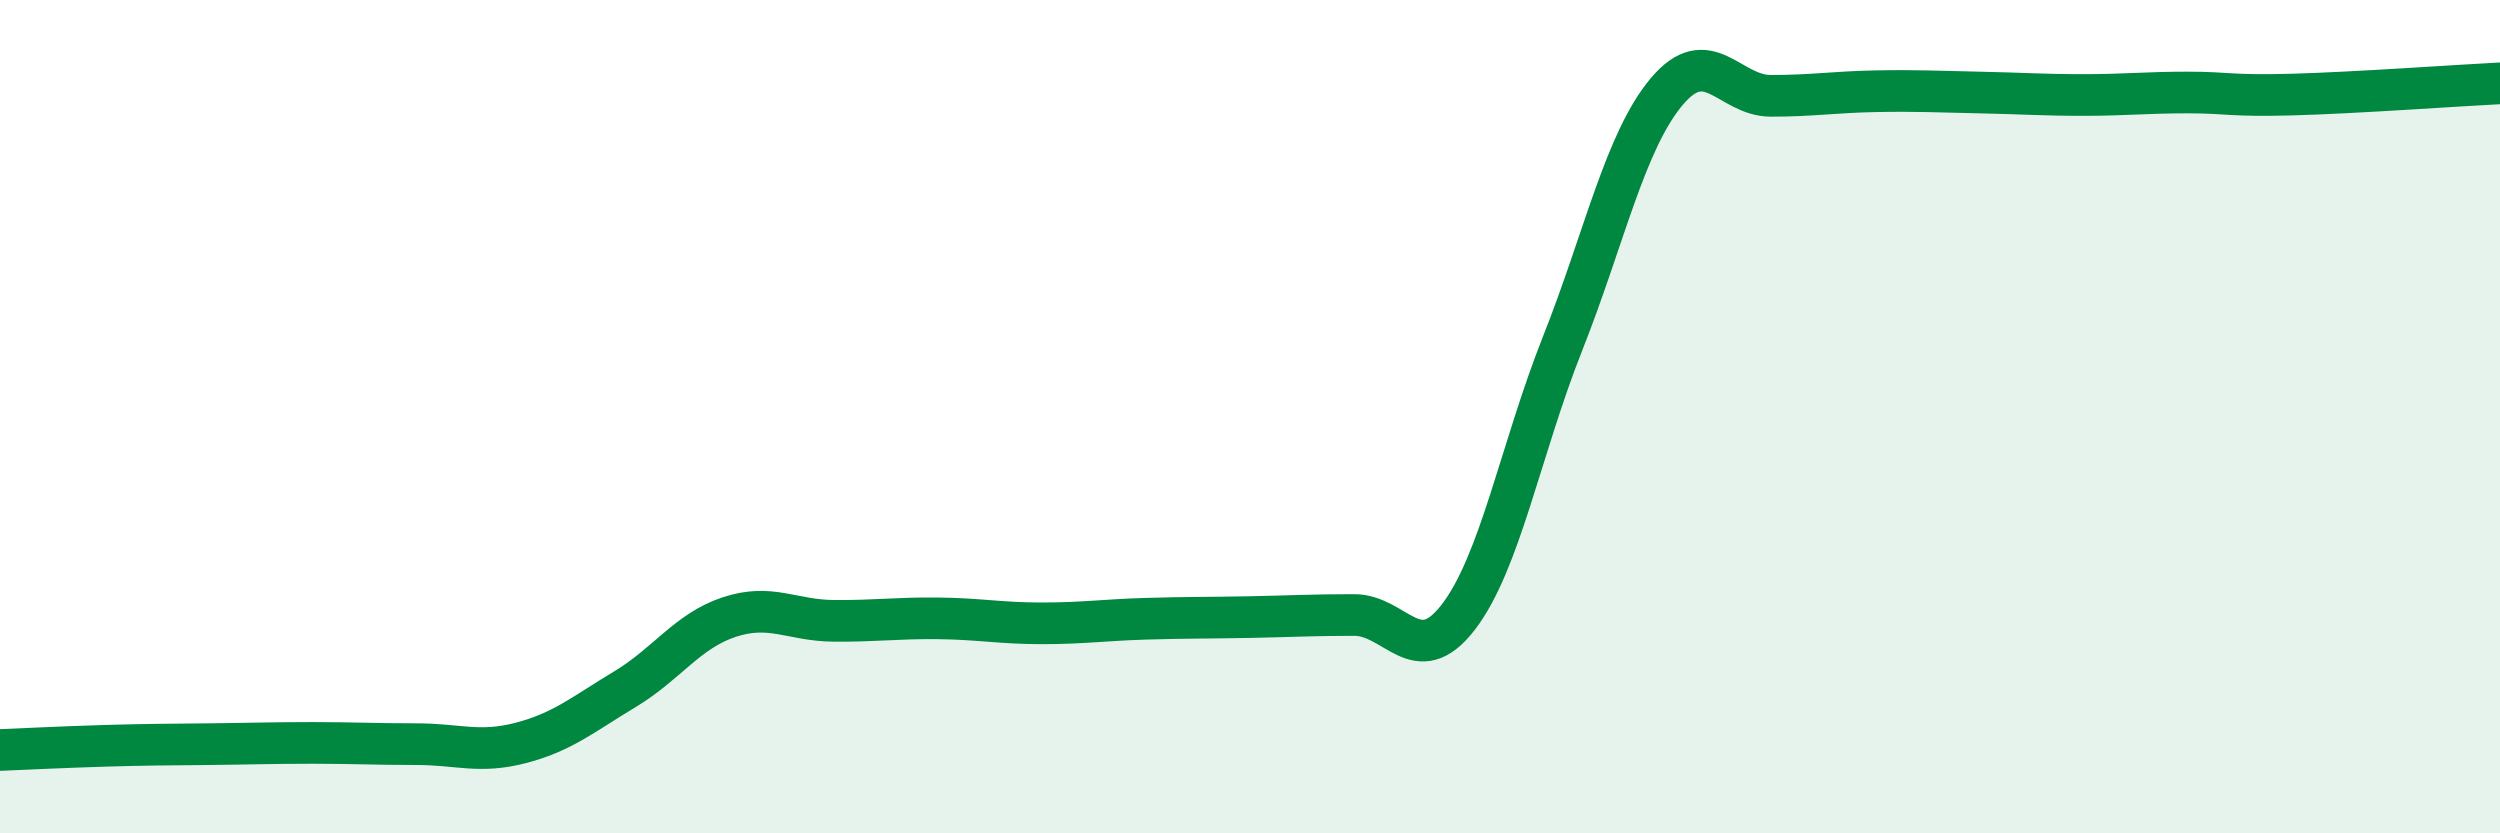 
    <svg width="60" height="20" viewBox="0 0 60 20" xmlns="http://www.w3.org/2000/svg">
      <path
        d="M 0,18 C 0.5,17.98 1.5,17.93 2.5,17.9 C 3.5,17.87 4,17.87 5,17.86 C 6,17.85 6.5,17.83 7.5,17.83 C 8.5,17.83 9,17.86 10,17.86 C 11,17.86 11.5,18.09 12.5,17.83 C 13.5,17.57 14,17.14 15,16.54 C 16,15.94 16.5,15.14 17.5,14.81 C 18.5,14.48 19,14.89 20,14.9 C 21,14.91 21.5,14.83 22.5,14.84 C 23.5,14.85 24,14.96 25,14.96 C 26,14.96 26.5,14.88 27.5,14.85 C 28.5,14.82 29,14.83 30,14.81 C 31,14.79 31.5,14.76 32.5,14.76 C 33.5,14.76 34,16.11 35,14.81 C 36,13.51 36.5,10.77 37.5,8.25 C 38.5,5.73 39,3.39 40,2.2 C 41,1.01 41.5,2.3 42.5,2.3 C 43.5,2.3 44,2.21 45,2.19 C 46,2.17 46.5,2.2 47.5,2.22 C 48.5,2.24 49,2.28 50,2.28 C 51,2.28 51.5,2.22 52.5,2.22 C 53.5,2.22 53.5,2.31 55,2.27 C 56.5,2.23 59,2.05 60,2L60 20L0 20Z"
        fill="#008740"
        opacity="0.1"
        stroke-linecap="round"
        stroke-linejoin="round"
      />
      <path
        d="M 0,18 C 0.5,17.98 1.5,17.93 2.5,17.9 C 3.5,17.87 4,17.87 5,17.86 C 6,17.85 6.5,17.83 7.5,17.83 C 8.5,17.83 9,17.86 10,17.86 C 11,17.86 11.5,18.09 12.5,17.83 C 13.5,17.57 14,17.14 15,16.54 C 16,15.94 16.5,15.14 17.5,14.81 C 18.5,14.48 19,14.89 20,14.9 C 21,14.91 21.5,14.83 22.5,14.84 C 23.5,14.85 24,14.96 25,14.96 C 26,14.96 26.5,14.88 27.5,14.85 C 28.5,14.82 29,14.83 30,14.81 C 31,14.79 31.5,14.76 32.5,14.76 C 33.5,14.76 34,16.11 35,14.81 C 36,13.51 36.5,10.77 37.5,8.25 C 38.5,5.73 39,3.39 40,2.2 C 41,1.01 41.5,2.3 42.5,2.3 C 43.5,2.3 44,2.21 45,2.19 C 46,2.17 46.5,2.2 47.5,2.22 C 48.5,2.24 49,2.28 50,2.28 C 51,2.28 51.5,2.22 52.5,2.22 C 53.5,2.22 53.5,2.31 55,2.27 C 56.5,2.23 59,2.05 60,2"
        stroke="#008740"
        stroke-width="1"
        fill="none"
        stroke-linecap="round"
        stroke-linejoin="round"
      />
    </svg>
  